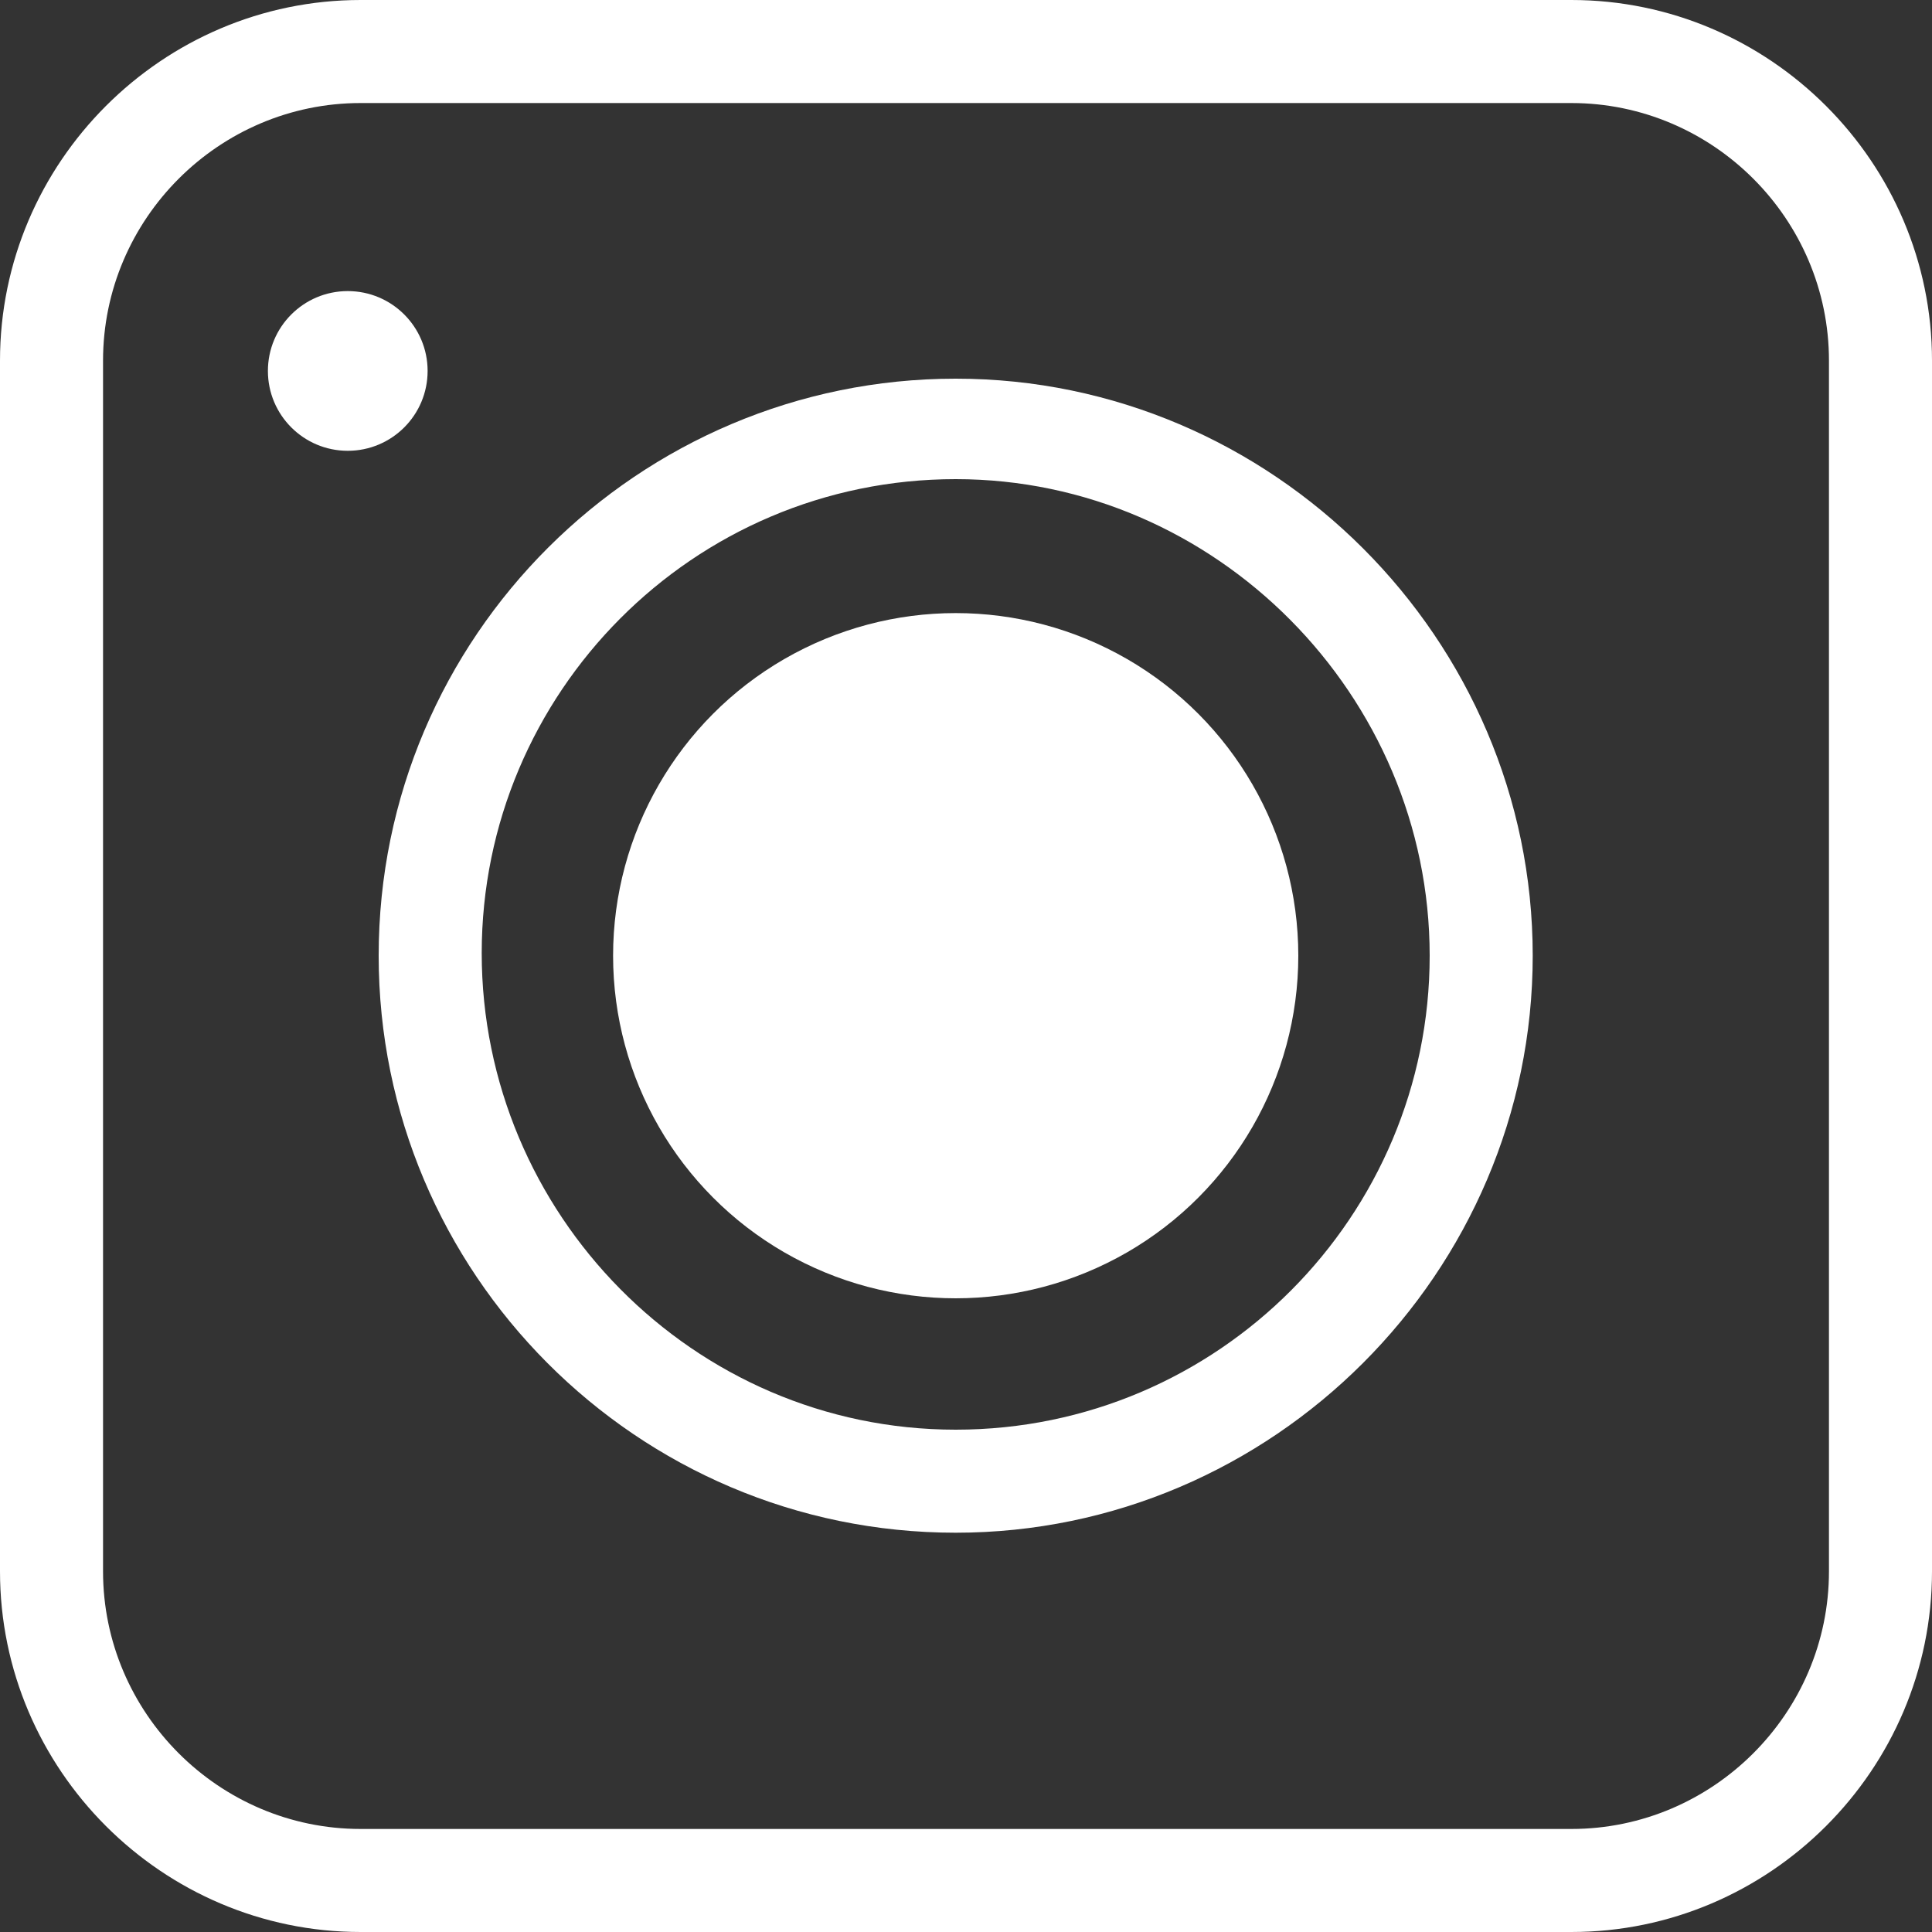 <?xml version="1.0" encoding="utf-8"?>
<!-- Generator: Adobe Illustrator 22.1.0, SVG Export Plug-In . SVG Version: 6.00 Build 0)  -->
<svg version="1.1" id="レイヤー_1" xmlns="http://www.w3.org/2000/svg" xmlns:xlink="http://www.w3.org/1999/xlink" x="0px"
	 y="0px" viewBox="0 0 75 75" style="enable-background:new 0 0 75 75;" xml:space="preserve">
<rect x="0" y="0" width="75" height="75" fill="#333333" stroke="none"/>
<style type="text/css">
	.st0{fill:#FFFFFF;}
</style>
<g>
	<g>
		<path class="st0" d="M61,75H14C6.3,75,0,68.7,0,61V14C0,6.3,6.3,0,14,0h47c7.7,0,14,6.3,14,14v47C75,68.7,68.7,75,61,75z M14,4
			C8.5,4,4,8.5,4,14v47c0,5.5,4.5,10,10,10h47c5.5,0,10-4.5,10-10V14c0-5.5-4.5-10-10-10H14z"/>
	</g>
	<g>
		<path class="st0" d="M37.1,59.5c-12.4,0-22.4-10.1-22.4-22.4c0-12.4,10.1-22.4,22.4-22.4s22.4,10.1,22.4,22.4S49.4,59.5,37.1,59.5
			z M37.1,18.6c-10.2,0-18.4,8.3-18.4,18.4s8.2,18.5,18.4,18.5s18.4-8.3,18.4-18.4S47.2,18.6,37.1,18.6z"/>
	</g>
	<g>
		<circle class="st0" cx="37.1" cy="37.1" r="13.3"/>
	</g>
	<g>
		<circle class="st0" cx="13.5" cy="14.4" r="3.1"/>
	</g>
</g>
</svg>
